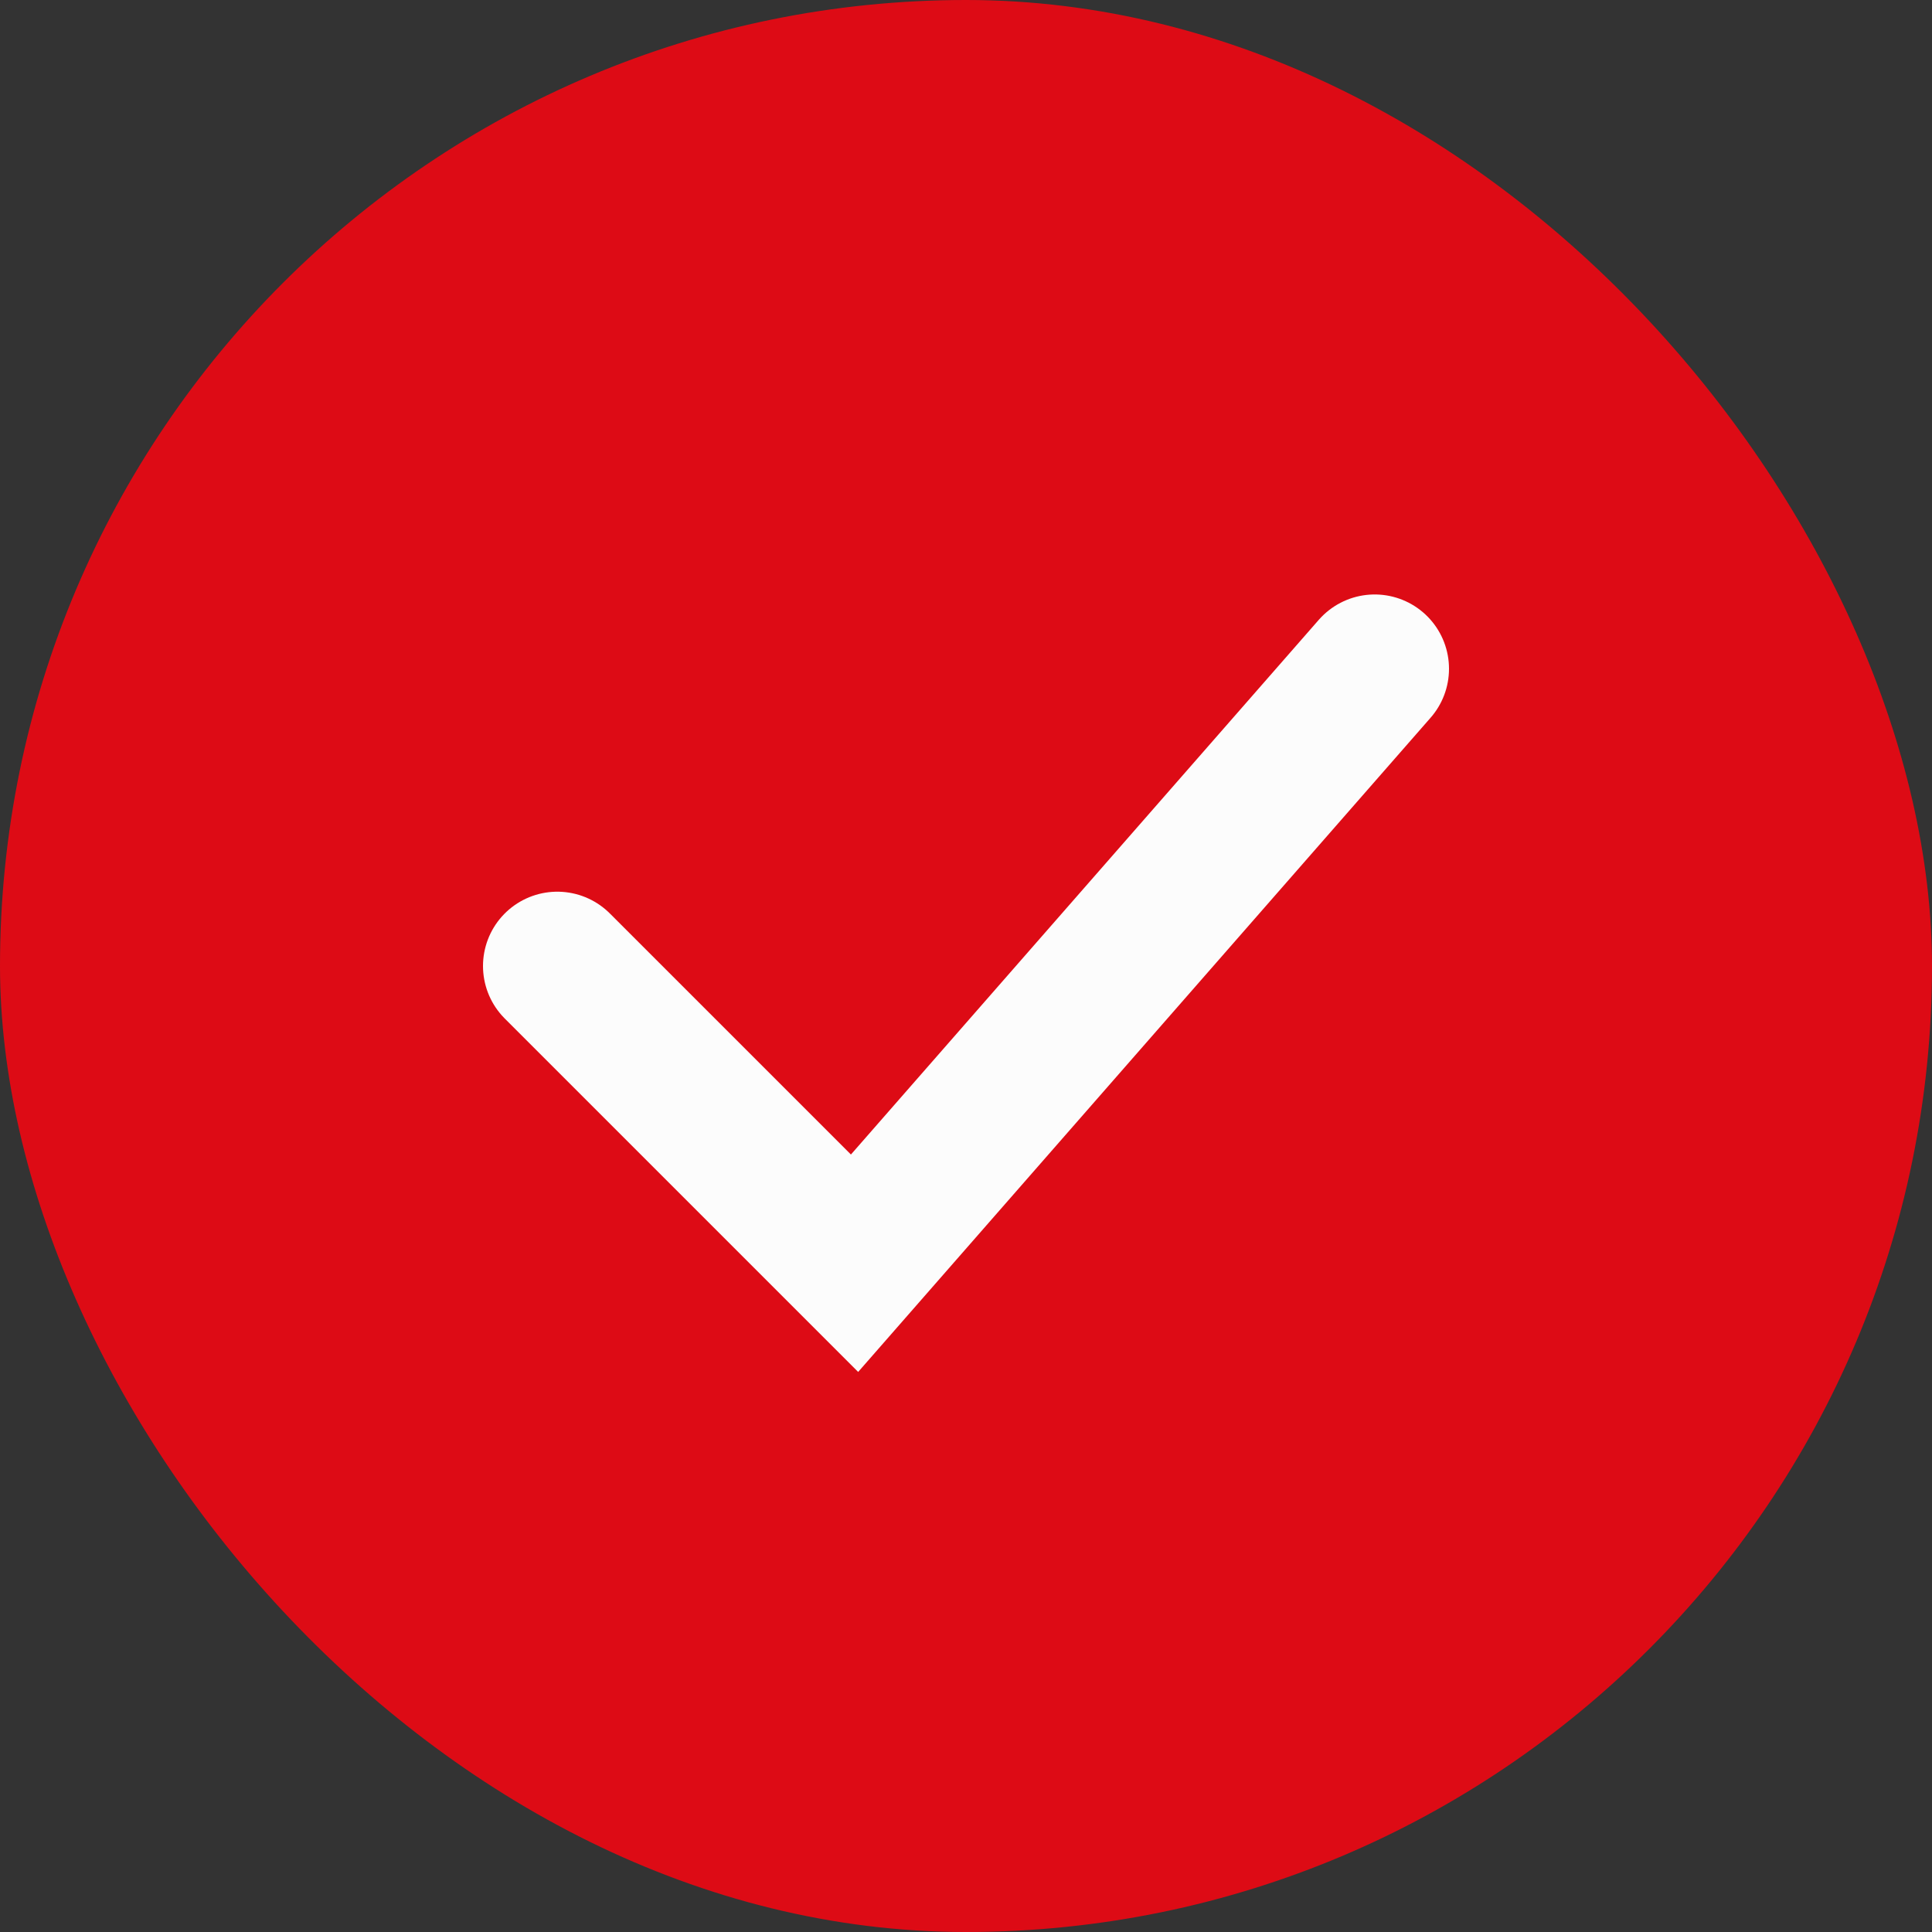 <svg width="26" height="26" viewBox="0 0 26 26" fill="none" xmlns="http://www.w3.org/2000/svg"><rect x="0" y="0" width="26" height="26" fill="#333333" stroke="none"/><rect width="26" height="26" rx="13" fill="#dd0b15"/><path d="M7.5 13l4 4 7-8" stroke="#FCFCFC" stroke-width="2" stroke-linecap="round"/></svg>
